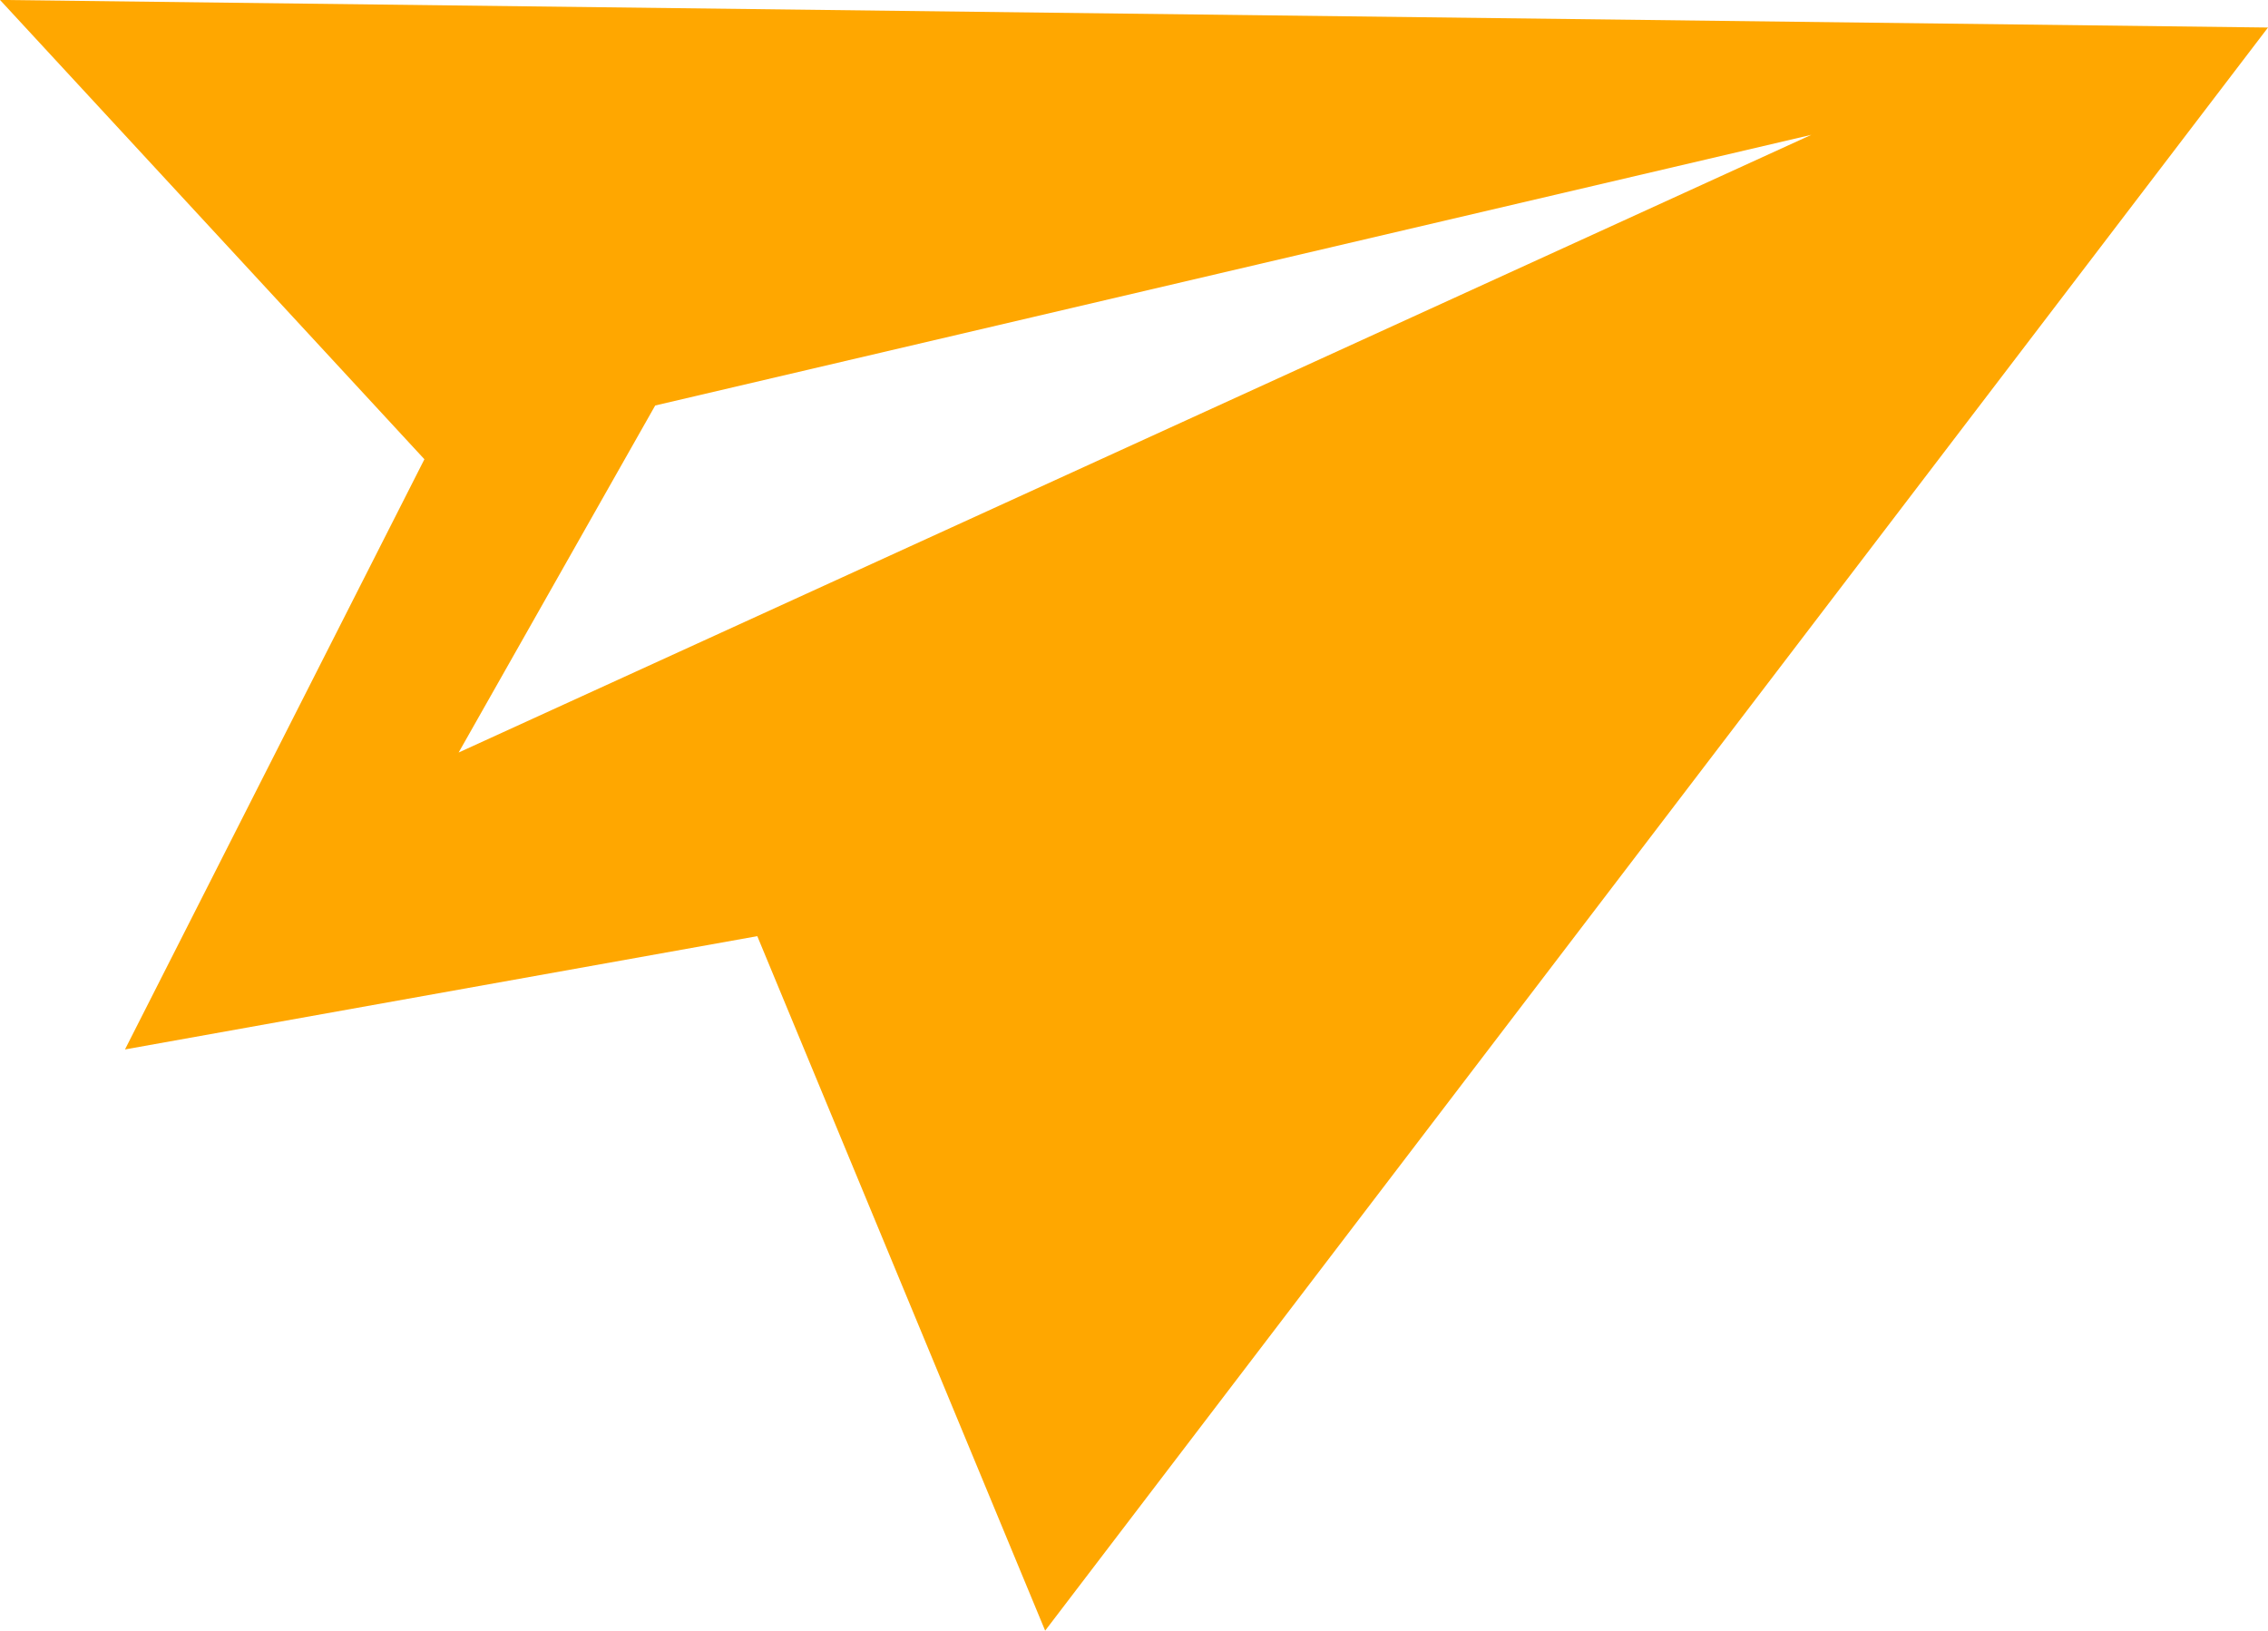 <svg xmlns="http://www.w3.org/2000/svg" width="36.654" height="26.357"><path d="m8.346 4.054 6.859 7.424-4.839 9.539 10.219-1.831 4.652 11.225L45 4.5Zm7.412 12.164 3.177-5.609L37.62 6.234l-21.862 9.984Z" style="fill:#ffa700" transform="translate(-8.346 -4.055)"/></svg>